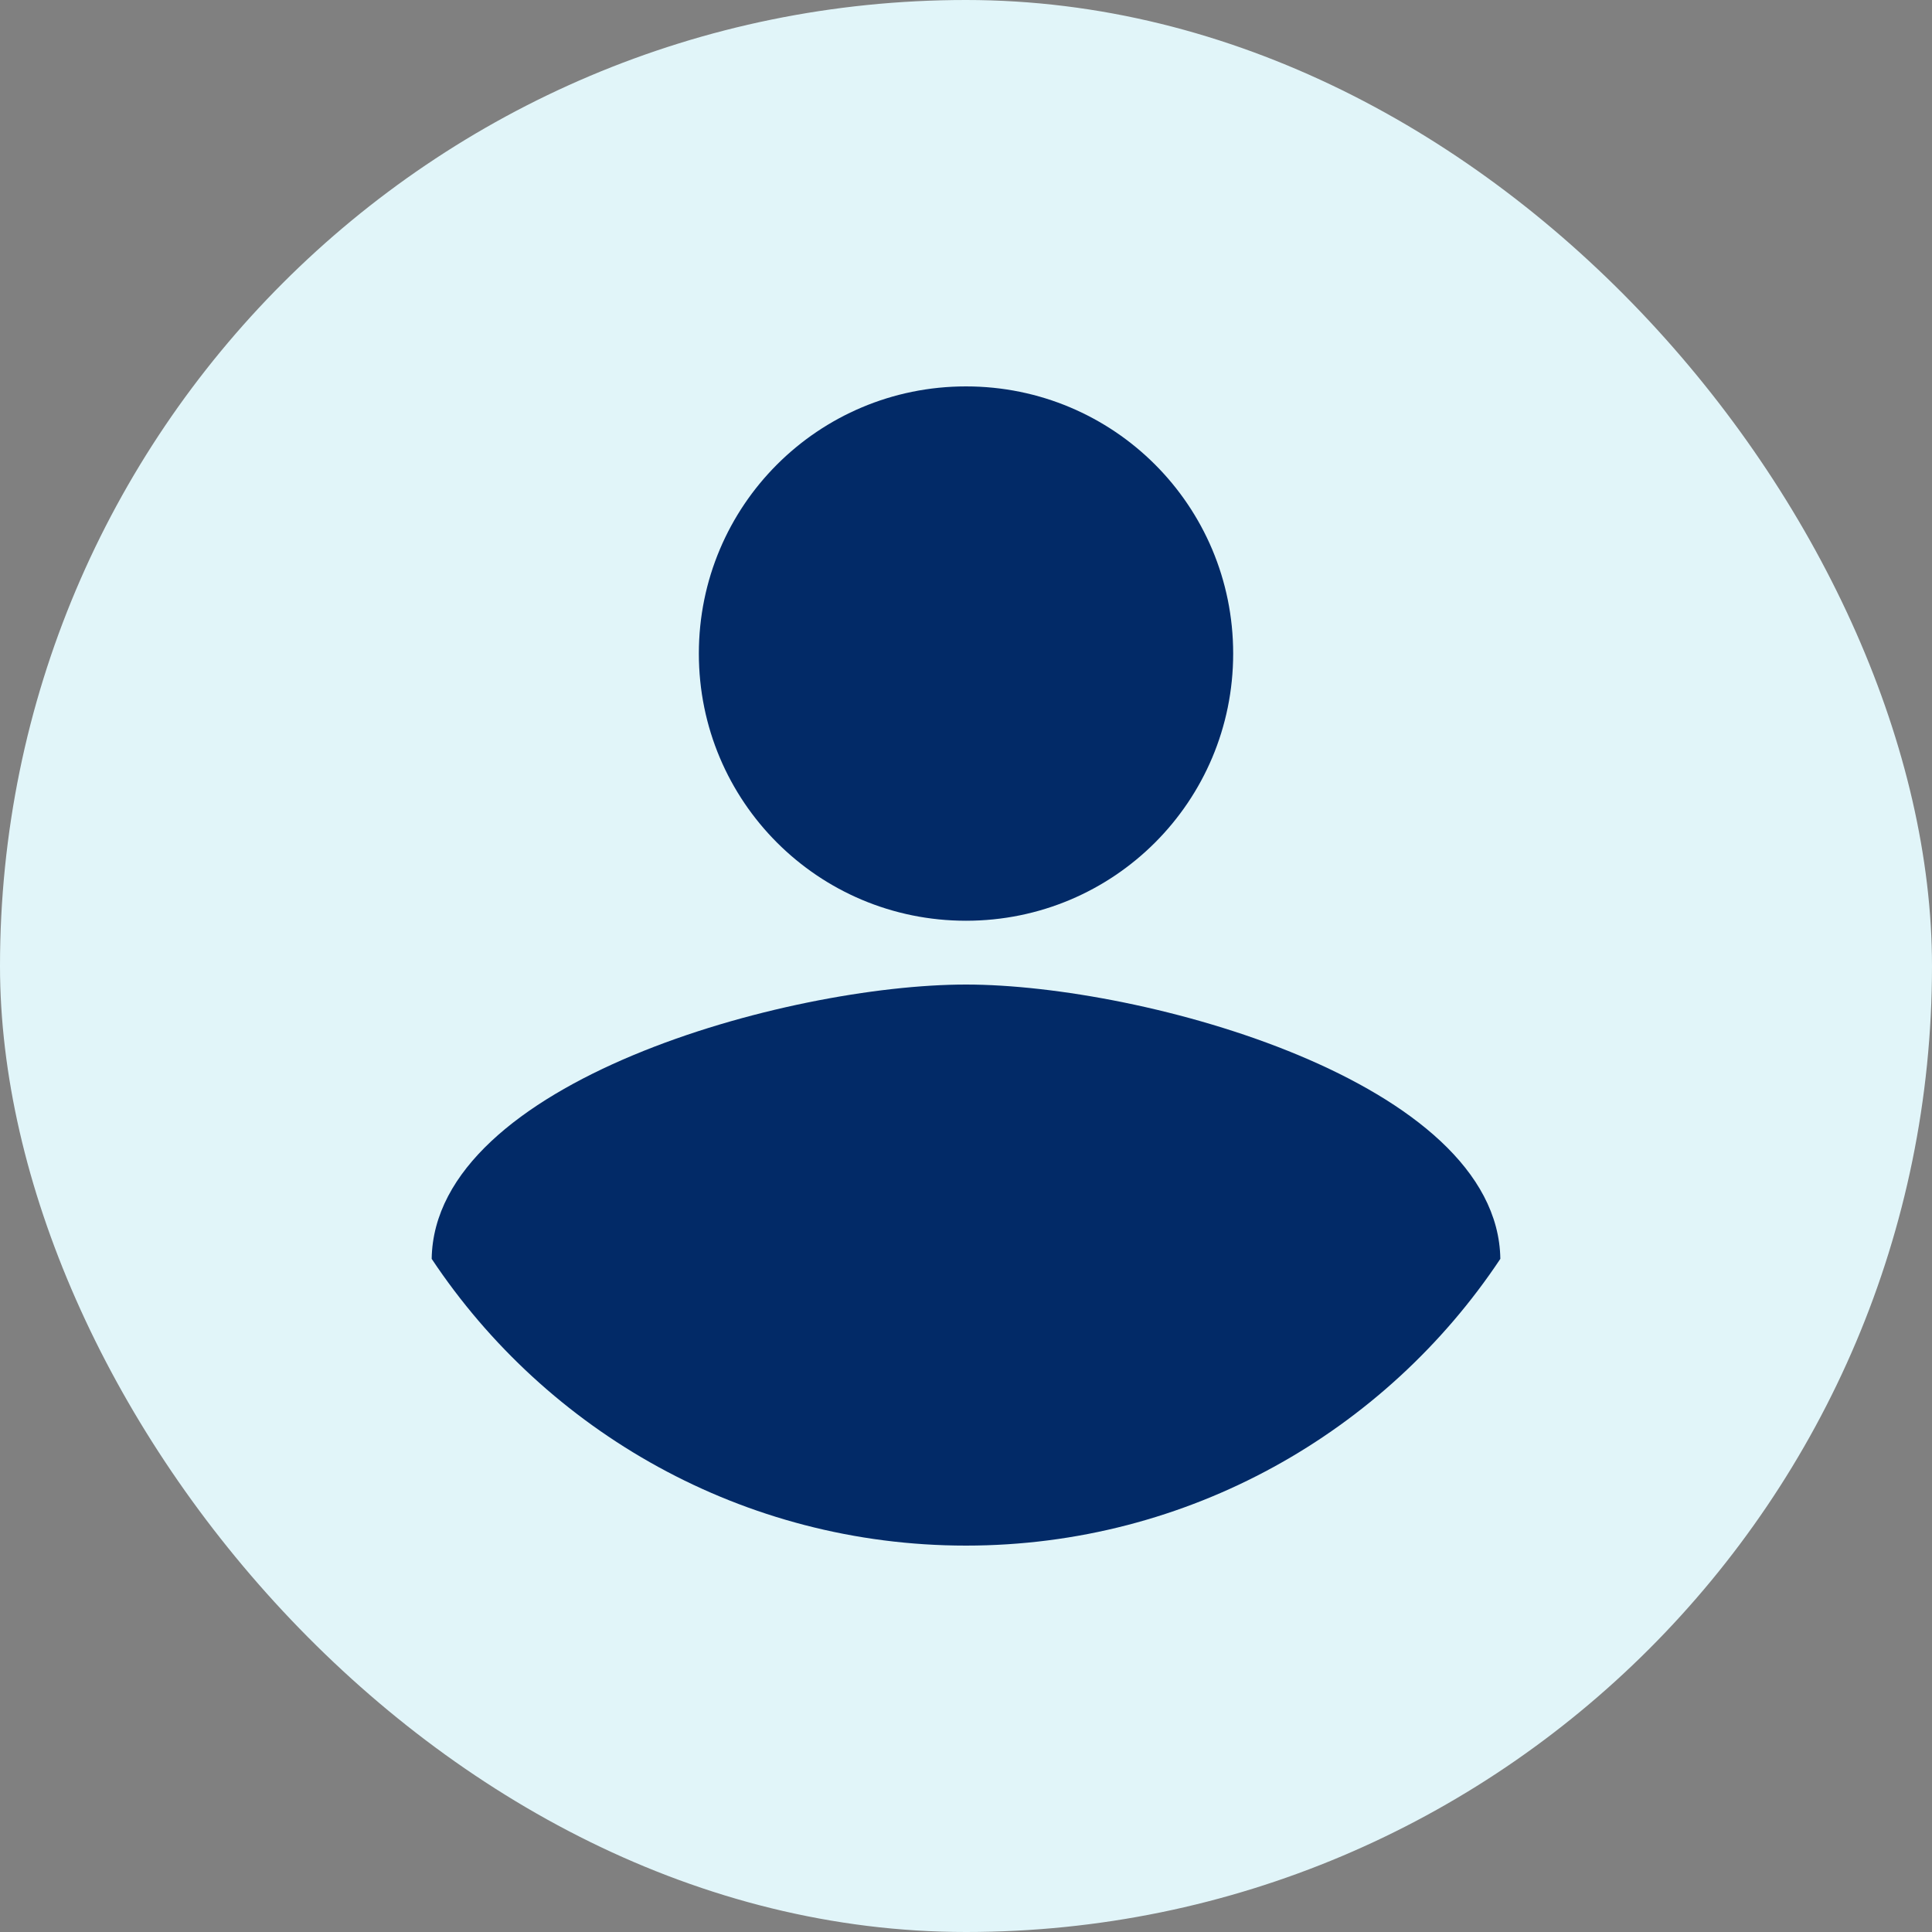 <svg xmlns="http://www.w3.org/2000/svg" width="80" height="80" viewBox="0 0 80 80" fill="none"><rect x="0" y="0" width="80" height="80" fill="#808080" stroke="none"/><rect width="80" height="80" rx="40" fill="#E1F5F9"></rect><path d="M40 16C46.122 16 51.063 20.941 51.063 27.063C51.063 33.184 46.122 38.126 40 38.126C33.879 38.126 28.938 33.184 28.938 27.063C28.938 20.941 33.879 16 40 16Z" fill="#022A67"></path><path d="M40 64C30.781 64 22.631 59.28 17.875 52.126C17.985 44.788 32.625 40.768 40 40.768C47.339 40.768 62.015 44.788 62.126 52.126C57.369 59.28 49.219 64 40 64Z" fill="#022A67"></path></svg>